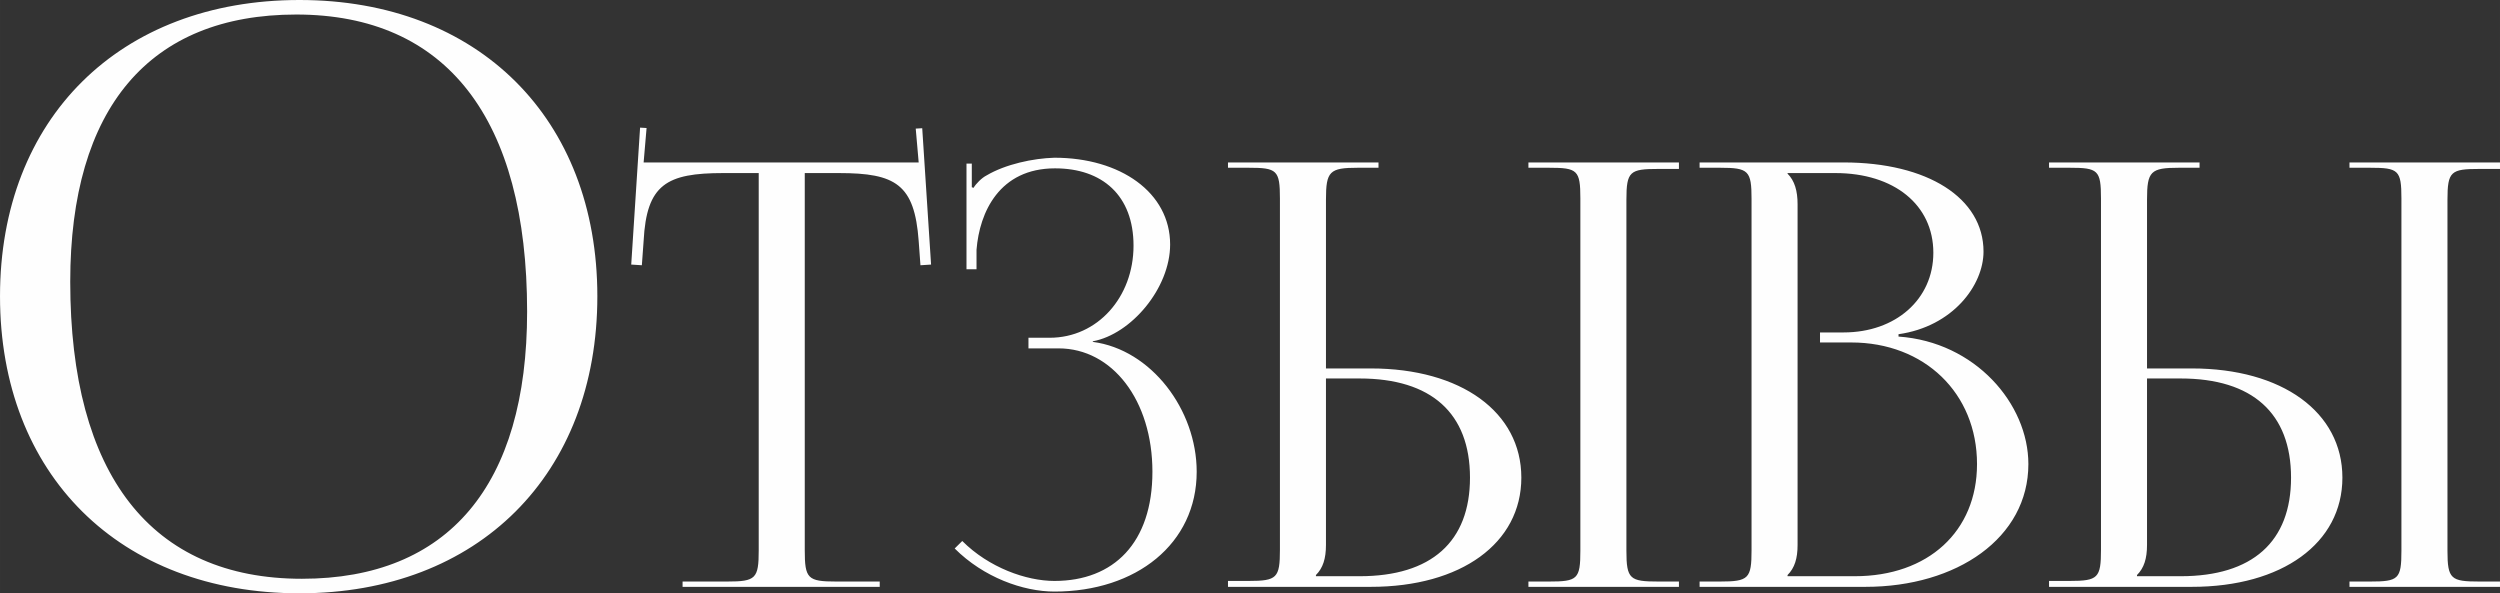 <?xml version="1.0" encoding="UTF-8"?> <!-- Creator: CorelDRAW --> <svg xmlns="http://www.w3.org/2000/svg" xmlns:xlink="http://www.w3.org/1999/xlink" xmlns:xodm="http://www.corel.com/coreldraw/odm/2003" xml:space="preserve" width="109.257mm" height="25.929mm" style="shape-rendering:geometricPrecision; text-rendering:geometricPrecision; image-rendering:optimizeQuality; fill-rule:evenodd; clip-rule:evenodd" viewBox="0 0 13370.61 3173.15"><rect x="0" y="0" width="13370.61" height="3173.15" fill="#333333" stroke="none"/> <defs> <style type="text/css"> <![CDATA[ .fil0 {fill:#FEFEFE;fill-rule:nonzero} ]]> </style> </defs> <g id="Слой_x0020_1">  <path class="fil0" d="M1601.69 3173.15c956.26,0 1593.05,-635.35 1593.05,-1588.73 0,-950.51 -636.79,-1584.42 -1593.05,-1584.42 -961.3,0 -1601.69,633.92 -1601.69,1584.42 0,953.38 640.39,1588.73 1601.69,1588.73zm12.95 -77.71c-805.88,0 -1239.04,-556.19 -1239.04,-1588.73 0,-928.92 423.08,-1429 1208.82,-1429 802.99,0 1234.72,556.21 1234.72,1588.74 0,928.92 -421.64,1428.99 -1204.5,1428.99zm2035.93 43.17l1054.39 0 0 -28.42 -233.61 0c-151.53,0 -167.31,-15.77 -167.31,-167.31l0 -2017.24 183.1 0c303.06,0 404.08,59.98 426.18,363.03l9.47 129.97 56.82 -3.68 -47.35 -729.24 -34.73 2.09 15.79 181 -1471.1 0 15.77 -184.14 -34.72 -2.1 -47.36 732.39 56.83 3.68 9.47 -129.97c15.77,-303.06 123.11,-363.03 426.18,-363.03l189.4 0 0 2017.24c0,151.54 -15.79,167.31 -167.31,167.31l-239.92 0 0 28.42zm1849.93 -1275.38l161 0c287.28,0 501.94,277.81 501.94,659.79 0,379.88 -206.78,584.02 -524.05,584.02 -150.48,0 -350.42,-71.03 -493,-213.61l-40.51 39.98c154.69,154.7 366.19,230.46 533.51,230.46 437.76,0 760.81,-256.23 760.81,-640.85 0,-331.47 -243.08,-653.47 -555.61,-694.51l0 -3.16c205.19,-37.89 413.55,-284.12 413.55,-517.73 0,-278.34 -266.23,-464.06 -618.75,-464.06 -113.64,3.16 -262.02,34.72 -363.03,94.7 -25.26,12.63 -56.83,44.2 -69.46,66.3l-9.46 -3.16 0 -126.28 -28.42 0 0 565.08 53.66 0 0 -104.17c15.79,-202.05 123.12,-435.65 419.87,-435.65 252.55,0 419.87,144.69 419.87,413.55 0,275.18 -192.57,492.47 -448.27,492.47l-113.65 0 0 56.82zm2673.88 1275.38l805 0 0 -28.42 -110.48 0c-151.54,0 -170.47,-12.63 -170.47,-164.16l0 -1878.34c0,-151.53 18.93,-164.16 170.47,-164.16l110.48 0 0 -34.73 -805 0 0 28.42 110.49 0c151.53,0 167.31,12.63 167.31,164.16l0 1884.65c0,151.53 -15.79,164.16 -167.31,164.16l-110.49 0 0 28.42zm-1606.85 0l763.97 0c483,0 805,-233.61 805,-584.02 0,-350.42 -322,-584.02 -805,-584.02l-239.92 0 0 -902.87c0,-151.53 18.94,-170.47 170.47,-170.47l110.49 0 0 -28.42 -805.01 0 0 28.42 110.49 0c151.53,0 167.31,12.63 167.31,164.16l0 1878.34c0,151.54 -15.79,167.31 -167.31,167.31l-110.49 0 0 31.57zm524.05 -1114.38l179.94 0c383.56,0 590.34,185.73 590.34,530.36 0,343.05 -206.78,527.2 -590.34,527.2l-233.61 0 0 -6.31c37.88,-37.89 53.66,-88.39 53.66,-161l0 -890.25zm2468.69 1057.56l0 -6.31c37.88,-37.89 53.66,-88.39 53.66,-161l0 -1821.52c0,-72.62 -15.79,-126.28 -53.66,-164.16l0 -3.16 255.71 0c314.63,0 524.03,170.47 524.03,426.18 0,249.39 -202.03,426.17 -479.84,426.17l-126.27 0 0 53.67 167.31 0c391.45,0 672.4,271.48 672.4,650.31 0,359.89 -261.48,599.81 -653.47,599.81l-359.88 0zm-470.38 56.82l887.09 0c489.31,0 871.29,-262.02 871.29,-656.63 0,-322 -284.11,-653.47 -694.51,-681.89l0 -12.63c290.43,-41.03 454.58,-262.02 454.58,-441.95 0,-286.23 -298.85,-476.7 -748.18,-476.7l-770.28 0 0 28.42 110.49 0c151.53,0 167.31,15.79 167.31,167.31l0 1878.34c0,151.54 -15.79,167.31 -167.31,167.31l-110.49 0 0 28.42zm3475.73 0l805 0 0 -28.42 -110.48 0c-151.54,0 -170.47,-12.63 -170.47,-164.16l0 -1878.34c0,-151.53 18.93,-164.16 170.47,-164.16l110.48 0 0 -34.73 -805 0 0 28.42 110.49 0c151.53,0 167.31,12.63 167.31,164.16l0 1884.65c0,151.53 -15.79,164.16 -167.31,164.16l-110.49 0 0 28.42zm-1606.85 0l763.97 0c483,0 805,-233.61 805,-584.02 0,-350.42 -322,-584.02 -805,-584.02l-239.92 0 0 -902.87c0,-151.53 18.94,-170.47 170.47,-170.47l110.49 0 0 -28.42 -805.01 0 0 28.42 110.49 0c151.53,0 167.31,12.63 167.31,164.16l0 1878.34c0,151.54 -15.79,167.31 -167.31,167.31l-110.49 0 0 31.57zm524.05 -1114.38l179.94 0c383.56,0 590.34,185.73 590.34,530.36 0,343.05 -206.78,527.2 -590.34,527.2l-233.61 0 0 -6.31c37.88,-37.89 53.66,-88.39 53.66,-161l0 -890.25z"></path> </g> </svg> 